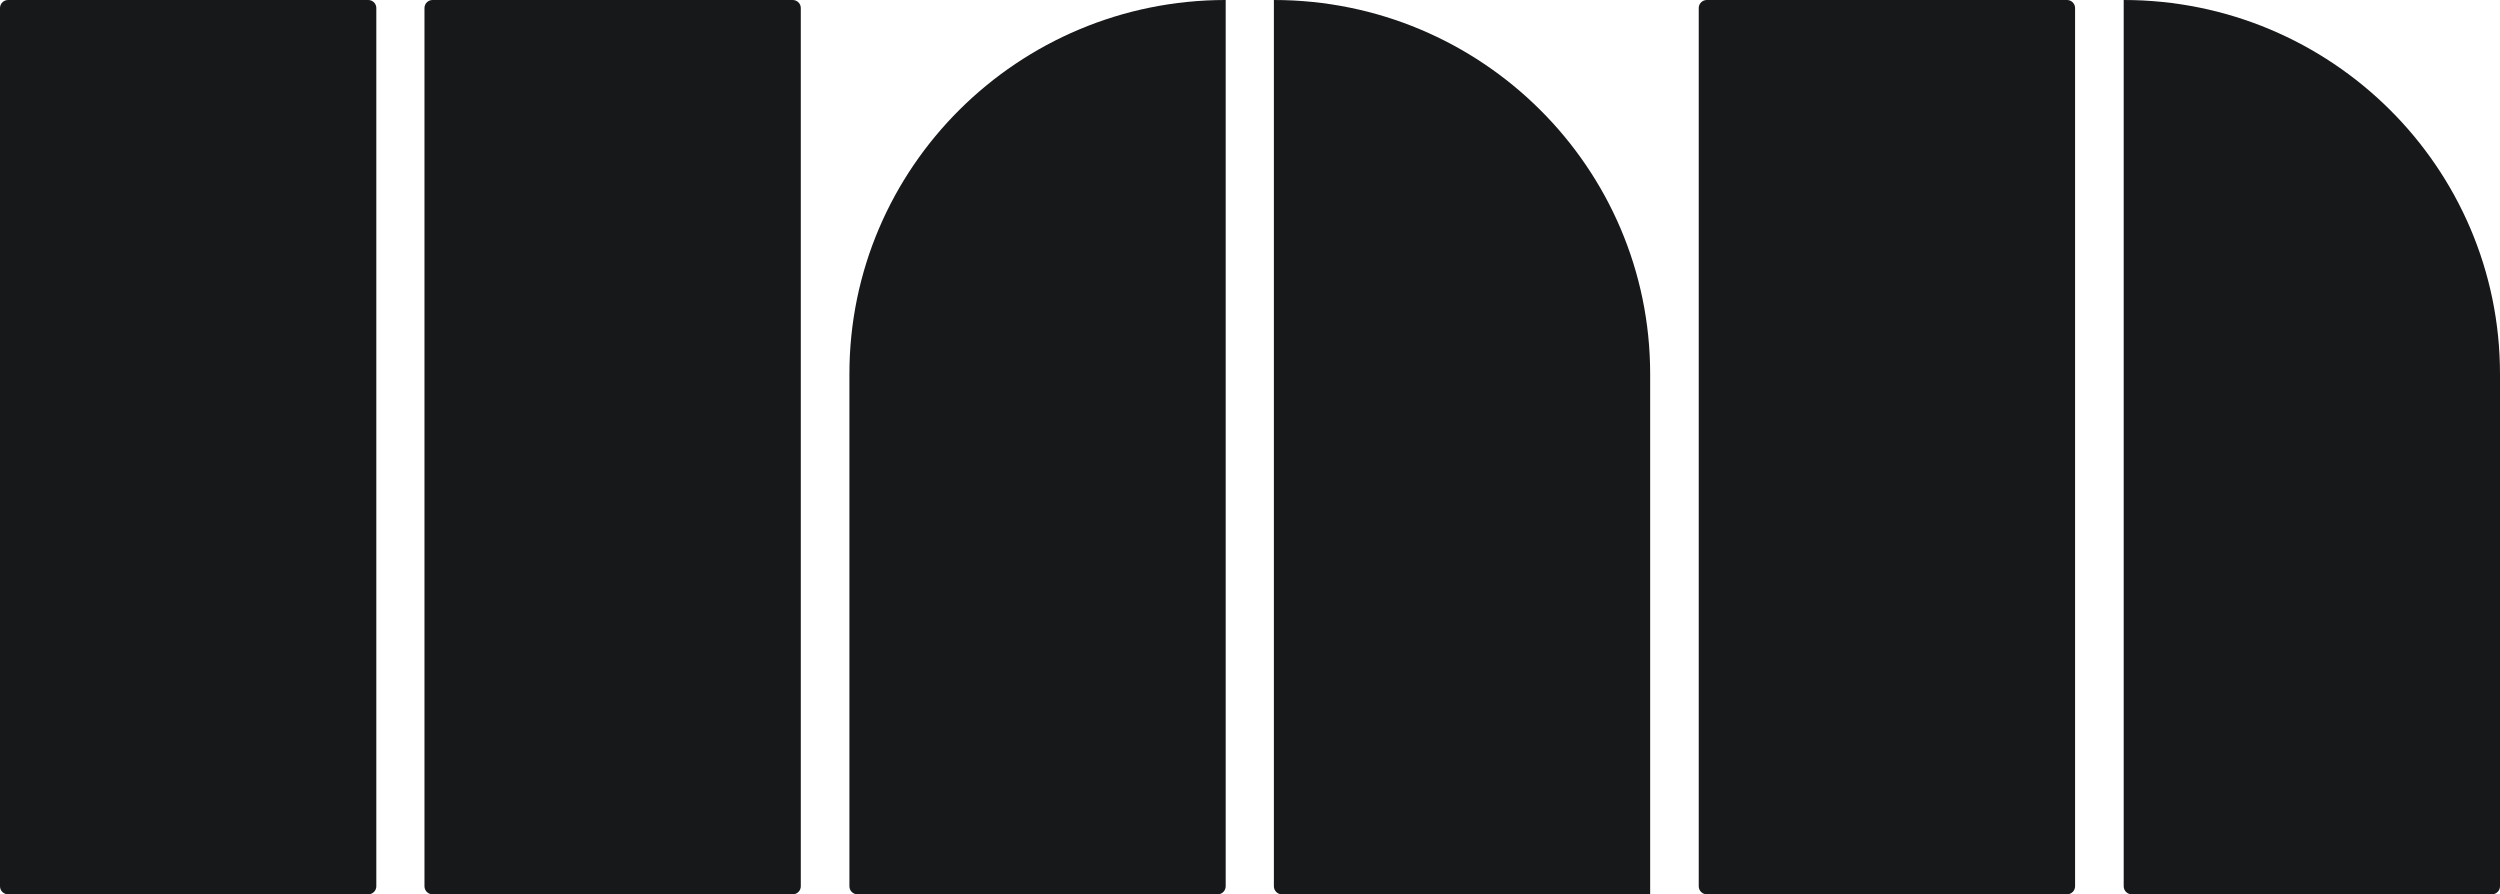 <?xml version="1.0" encoding="UTF-8"?>
<svg xmlns="http://www.w3.org/2000/svg" width="123" height="44" viewBox="0 0 123 44" fill="none">
  <g clip-path="url(#clip0_1_1791)">
    <path d="M18.117 0H0.398C0.178 0 0 0.177 0 0.395V43.605C0 43.823 0.178 44 0.398 44H18.117C18.337 44 18.515 43.823 18.515 43.605V0.395C18.515 0.177 18.337 0 18.117 0Z" fill="#17181A"></path>
    <path d="M39.002 0H21.282C21.062 0 20.884 0.177 20.884 0.395V43.605C20.884 43.823 21.062 44 21.282 44H39.002C39.221 44 39.399 43.823 39.399 43.605V0.395C39.399 0.177 39.221 0 39.002 0Z" fill="#17181A"></path>
    <path d="M60.304 0V43.605C60.304 43.823 60.126 44 59.907 44H42.188C41.969 44 41.791 43.823 41.791 43.605V18.402C41.789 8.246 50.086 0 60.304 0Z" fill="#17181A"></path>
    <path d="M62.673 0C72.892 0 81.188 8.246 81.188 18.402V44.001H63.072C62.853 44.001 62.675 43.824 62.675 43.606V0H62.673Z" fill="#17181A"></path>
    <path d="M101.696 0H83.976C83.756 0 83.578 0.177 83.578 0.395V43.605C83.578 43.823 83.756 44 83.976 44H101.696C101.915 44 102.094 43.823 102.094 43.605V0.395C102.094 0.177 101.915 0 101.696 0Z" fill="#17181A"></path>
    <path d="M104.485 0C114.703 0 123 8.246 123 18.402V43.605C123 43.823 122.822 44 122.602 44H104.884C104.665 44 104.486 43.823 104.486 43.605V0H104.485Z" fill="#17181A"></path>
  </g>
  <defs>
    <clipPath id="clip0_1_1791">
      <rect width="123" height="44" fill="white"></rect>
    </clipPath>
  </defs>
</svg>
